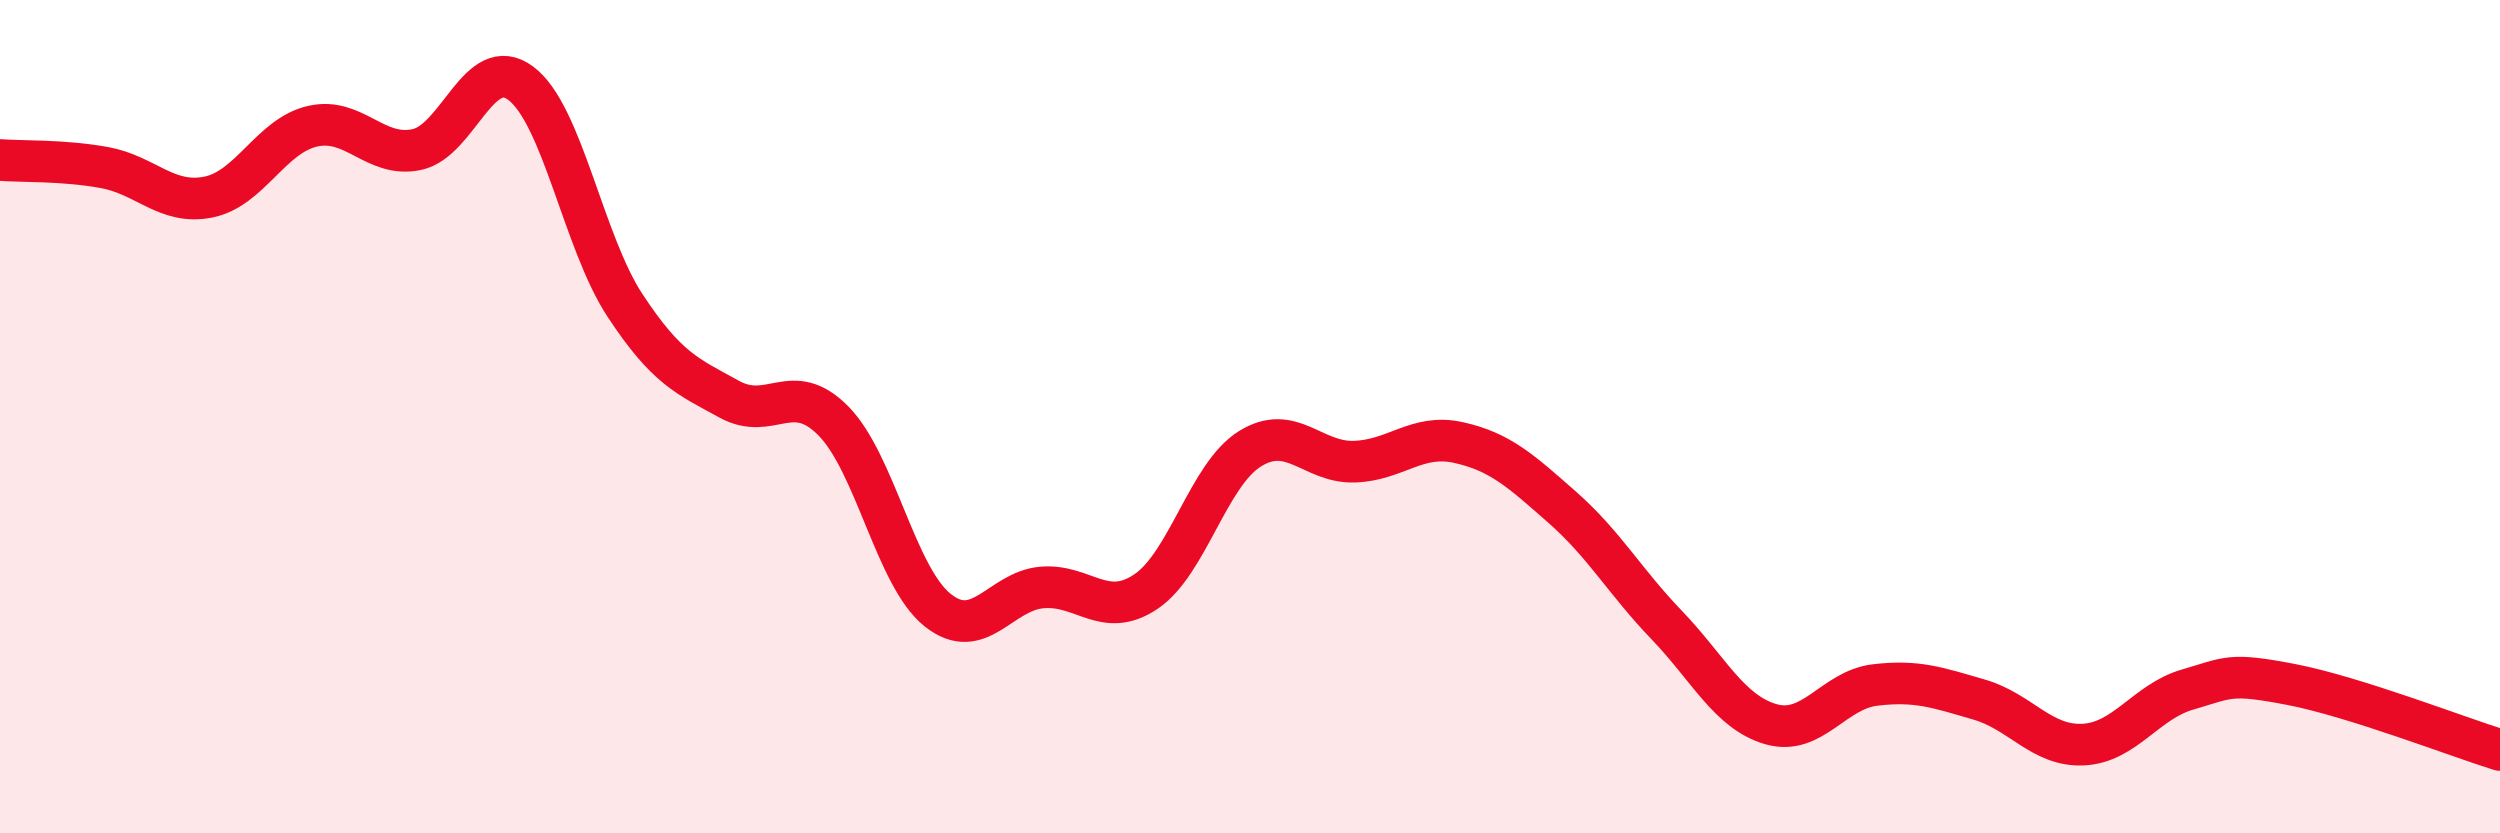 
    <svg width="60" height="20" viewBox="0 0 60 20" xmlns="http://www.w3.org/2000/svg">
      <path
        d="M 0,3.84 C 0.5,3.88 1.5,3.84 2.5,4.02 C 3.5,4.2 4,4.93 5,4.73 C 6,4.53 6.5,3.26 7.5,3.03 C 8.5,2.8 9,3.8 10,3.59 C 11,3.38 11.5,1.25 12.5,2 C 13.5,2.75 14,5.81 15,7.33 C 16,8.85 16.5,9.03 17.5,9.58 C 18.5,10.13 19,9.09 20,10.1 C 21,11.11 21.5,13.84 22.5,14.64 C 23.5,15.44 24,14.19 25,14.1 C 26,14.01 26.5,14.87 27.5,14.2 C 28.5,13.53 29,11.39 30,10.77 C 31,10.15 31.5,11.11 32.5,11.08 C 33.5,11.05 34,10.4 35,10.62 C 36,10.84 36.5,11.3 37.5,12.18 C 38.5,13.06 39,13.96 40,15 C 41,16.04 41.5,17.09 42.5,17.38 C 43.5,17.67 44,16.56 45,16.44 C 46,16.32 46.5,16.5 47.5,16.79 C 48.5,17.08 49,17.92 50,17.87 C 51,17.82 51.5,16.84 52.5,16.55 C 53.5,16.26 53.5,16.14 55,16.43 C 56.5,16.72 59,17.69 60,18L60 20L0 20Z"
        fill="#EB0A25"
        opacity="0.1"
        stroke-linecap="round"
        stroke-linejoin="round"
      />
      <path
        d="M 0,3.84 C 0.5,3.88 1.5,3.84 2.5,4.02 C 3.5,4.2 4,4.93 5,4.73 C 6,4.53 6.5,3.26 7.5,3.03 C 8.5,2.8 9,3.8 10,3.59 C 11,3.38 11.5,1.25 12.5,2 C 13.5,2.75 14,5.81 15,7.33 C 16,8.85 16.5,9.03 17.5,9.58 C 18.5,10.13 19,9.09 20,10.1 C 21,11.11 21.5,13.84 22.5,14.64 C 23.5,15.44 24,14.19 25,14.1 C 26,14.01 26.5,14.87 27.5,14.2 C 28.5,13.53 29,11.39 30,10.77 C 31,10.15 31.5,11.11 32.5,11.08 C 33.5,11.05 34,10.4 35,10.62 C 36,10.84 36.5,11.3 37.5,12.18 C 38.5,13.06 39,13.96 40,15 C 41,16.04 41.5,17.09 42.5,17.38 C 43.5,17.67 44,16.56 45,16.44 C 46,16.32 46.5,16.5 47.5,16.79 C 48.5,17.08 49,17.92 50,17.87 C 51,17.82 51.5,16.84 52.5,16.55 C 53.5,16.26 53.5,16.14 55,16.43 C 56.5,16.72 59,17.69 60,18"
        stroke="#EB0A25"
        stroke-width="1"
        fill="none"
        stroke-linecap="round"
        stroke-linejoin="round"
      />
    </svg>
  